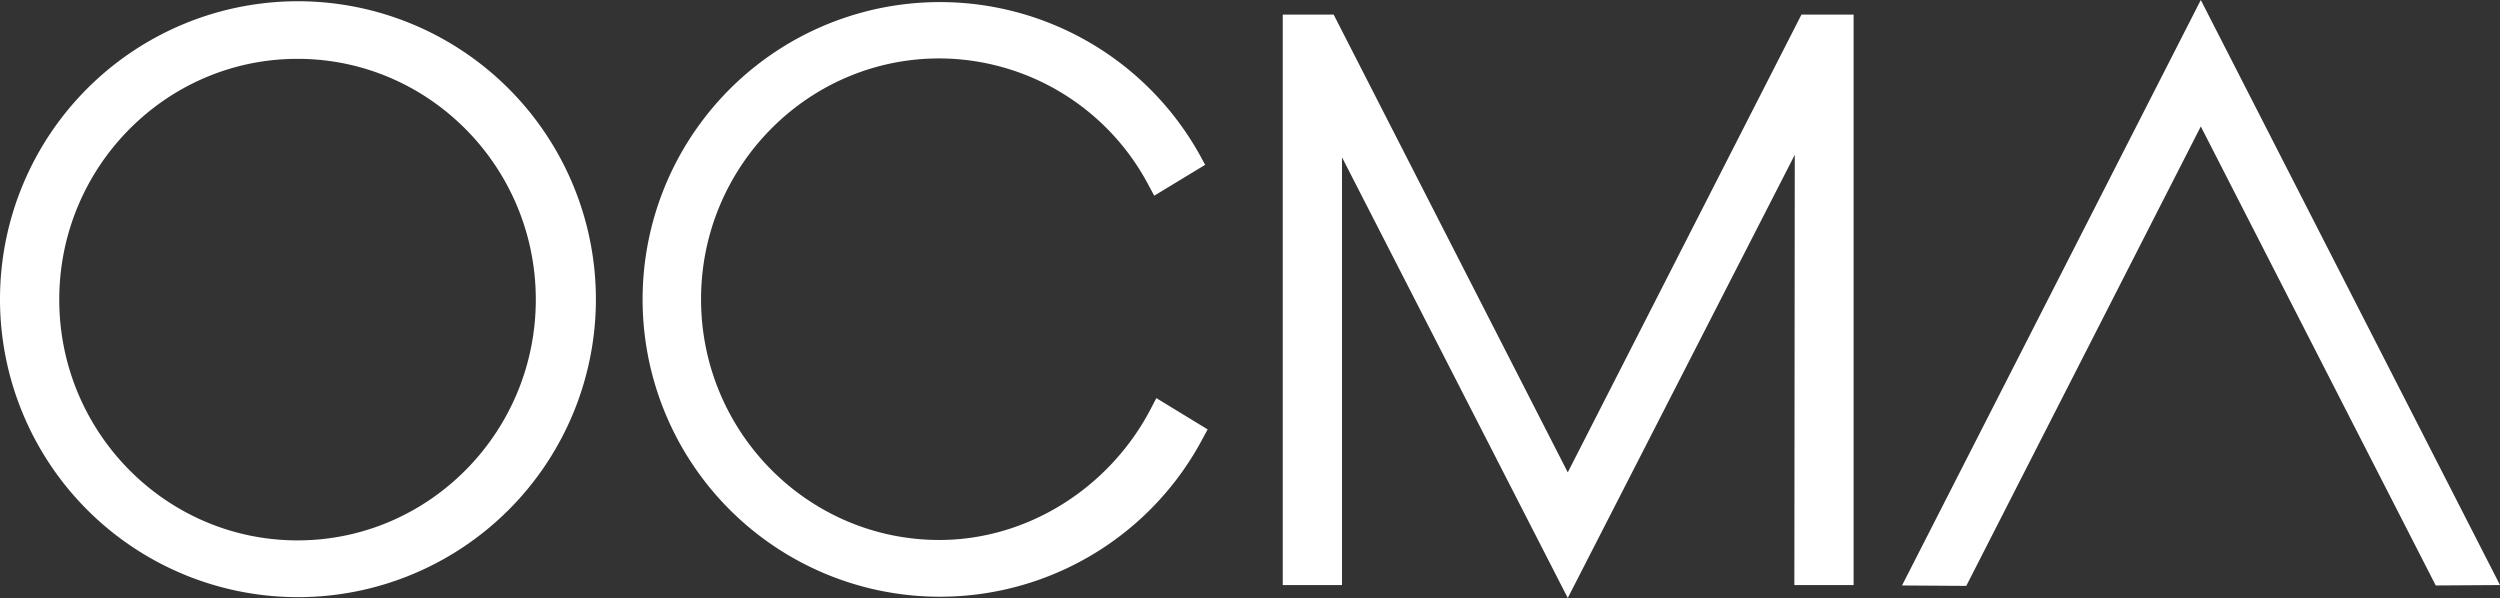 <svg xmlns="http://www.w3.org/2000/svg" width="599.1" height="143.3" viewBox="0 0 599.1 143.3">
  <rect x="0" y="0" width="599.1" height="143.3" fill="#333333" stroke="none"/>
  <g id="OCMA_white_1" transform="translate(-6.8 -18.3)">
    <path id="Path_1" data-name="Path 1" d="M78.2,18.6A71.4,71.4,0,1,0,149.6,90,71.442,71.442,0,0,0,78.2,18.6Zm57,71.5c0,31.8-25.6,57.7-57.1,57.7S21,121.9,21,90.1,46.6,32.4,78.1,32.4,135.2,58.3,135.2,90.1Z" fill="#fff"/>
    <path id="Path_2" data-name="Path 2" d="M282.4,116.6c-9.9,18.7-29.4,31.1-50.5,31.1-31.5,0-57.1-25.9-57.1-57.7s25.6-57.7,57.1-57.7A56.857,56.857,0,0,1,282,62.6l1.4,2.6,12.2-7.4-1.3-2.4a71.25,71.25,0,1,0,.6,68.2l1.3-2.4-12.3-7.5Z" fill="#fff"/>
    <path id="Path_3" data-name="Path 3" d="M382.5,131.5,326.4,21.8H314.2V158.5h14.2V56l54.1,105.6L436.9,55.4l-.1,103.1H451V21.8H438.5Z" fill="#fff"/>
    <path id="Path_4" data-name="Path 4" d="M534.2,18.3,462.6,158.6l15.4.1L534.2,48.6l56.3,110,15.4-.1Z" fill="#fff"/>
  </g>
</svg>
